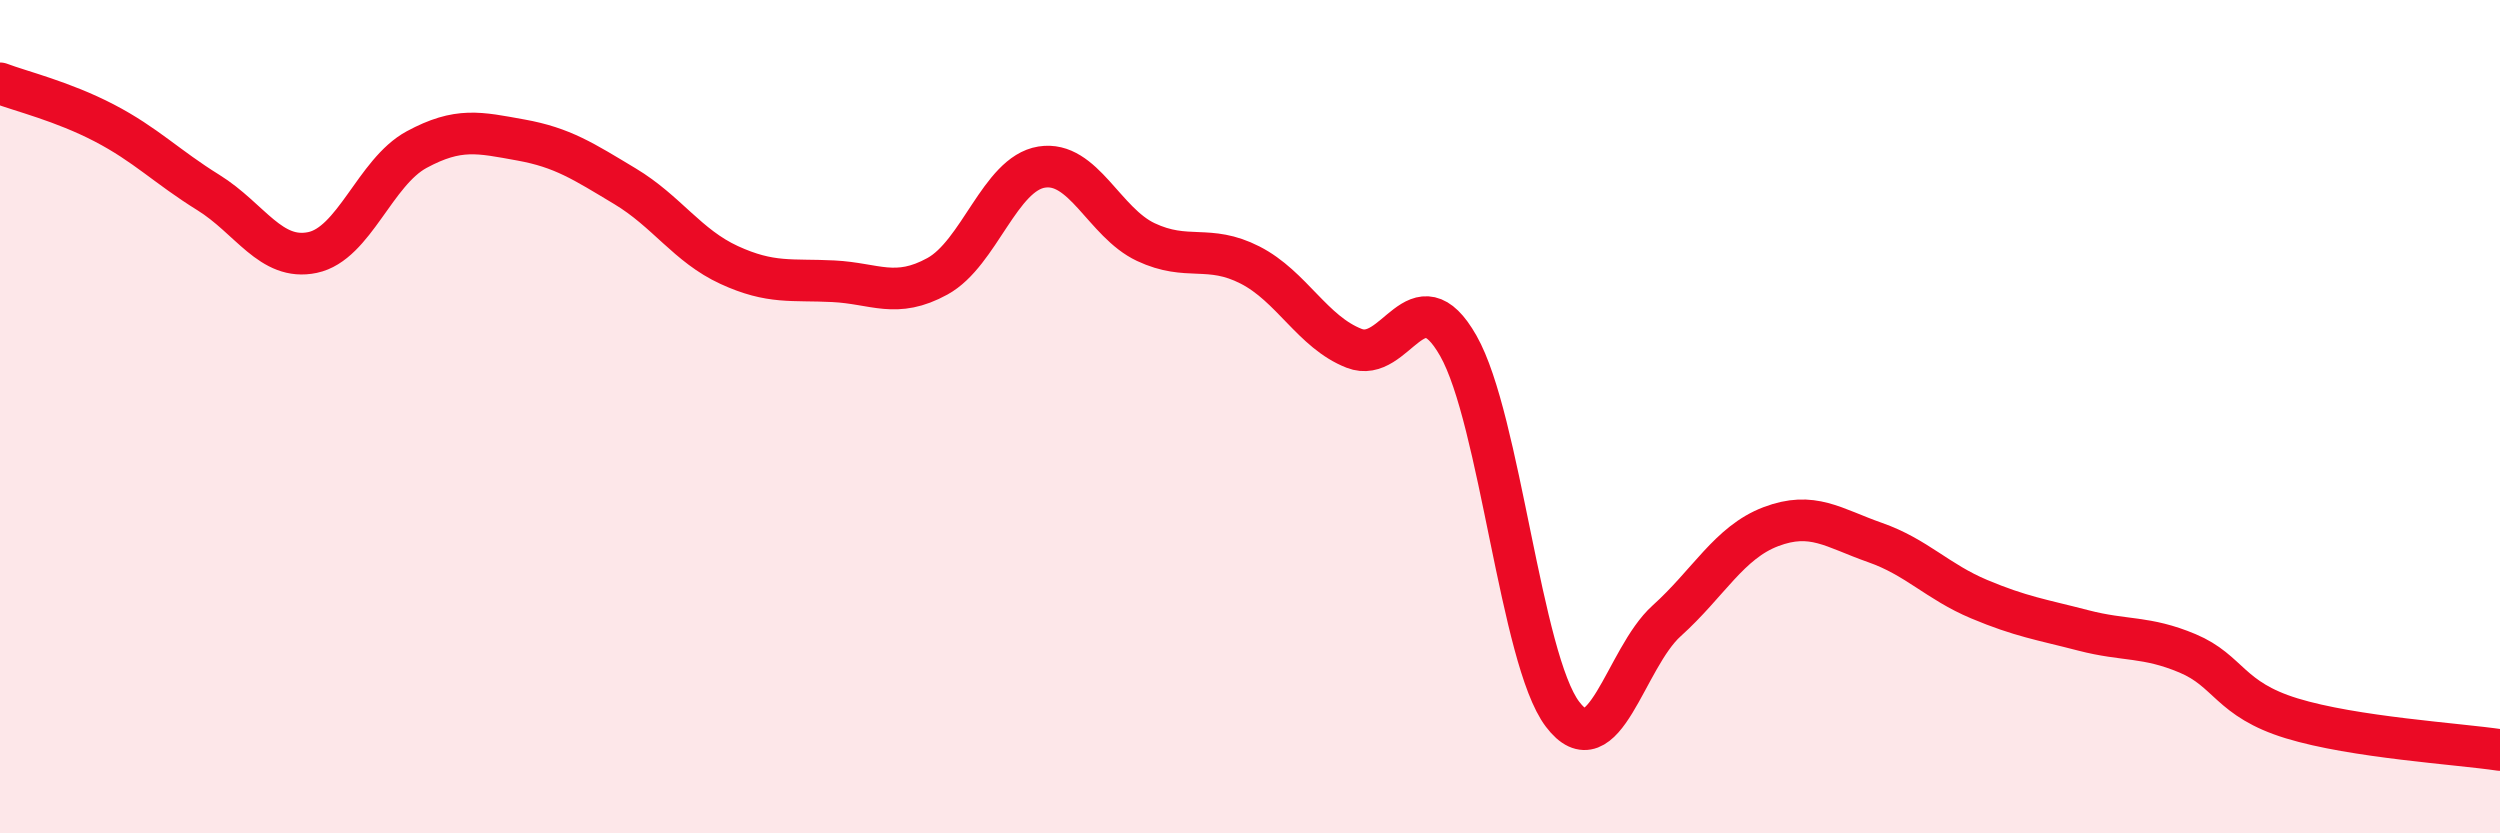 
    <svg width="60" height="20" viewBox="0 0 60 20" xmlns="http://www.w3.org/2000/svg">
      <path
        d="M 0,2 C 0.5,2.19 1.5,2.43 2.5,2.95 C 3.5,3.47 4,4 5,4.62 C 6,5.24 6.5,6.27 7.5,6.06 C 8.5,5.85 9,4.13 10,3.59 C 11,3.05 11.5,3.18 12.5,3.36 C 13.5,3.54 14,3.87 15,4.47 C 16,5.07 16.5,5.9 17.5,6.36 C 18.5,6.82 19,6.7 20,6.75 C 21,6.8 21.5,7.18 22.5,6.63 C 23.5,6.08 24,4.17 25,4.01 C 26,3.85 26.5,5.34 27.5,5.81 C 28.5,6.28 29,5.85 30,6.36 C 31,6.87 31.5,7.97 32.5,8.36 C 33.5,8.75 34,6.54 35,8.3 C 36,10.06 36.5,15.82 37.5,17.14 C 38.5,18.46 39,15.8 40,14.9 C 41,14 41.5,13.02 42.5,12.64 C 43.5,12.26 44,12.67 45,13.02 C 46,13.37 46.5,13.96 47.5,14.38 C 48.5,14.8 49,14.87 50,15.13 C 51,15.39 51.5,15.26 52.5,15.68 C 53.5,16.1 53.5,16.78 55,17.24 C 56.5,17.7 59,17.85 60,18L60 20L0 20Z"
        fill="#EB0A25"
        opacity="0.1"
        stroke-linecap="round"
        stroke-linejoin="round"
      />
      <path
        d="M 0,2 C 0.5,2.19 1.5,2.43 2.5,2.95 C 3.5,3.47 4,4 5,4.62 C 6,5.24 6.5,6.27 7.5,6.06 C 8.5,5.85 9,4.13 10,3.59 C 11,3.05 11.5,3.18 12.5,3.36 C 13.5,3.54 14,3.87 15,4.47 C 16,5.07 16.5,5.9 17.5,6.36 C 18.5,6.82 19,6.7 20,6.75 C 21,6.8 21.5,7.18 22.5,6.63 C 23.5,6.08 24,4.17 25,4.01 C 26,3.85 26.5,5.34 27.5,5.81 C 28.5,6.28 29,5.85 30,6.36 C 31,6.87 31.5,7.97 32.5,8.36 C 33.5,8.75 34,6.54 35,8.3 C 36,10.06 36.5,15.82 37.5,17.14 C 38.5,18.46 39,15.8 40,14.9 C 41,14 41.5,13.02 42.5,12.64 C 43.5,12.26 44,12.67 45,13.02 C 46,13.37 46.5,13.96 47.5,14.38 C 48.5,14.8 49,14.87 50,15.13 C 51,15.39 51.5,15.26 52.5,15.68 C 53.5,16.1 53.5,16.78 55,17.24 C 56.5,17.7 59,17.85 60,18"
        stroke="#EB0A25"
        stroke-width="1"
        fill="none"
        stroke-linecap="round"
        stroke-linejoin="round"
      />
    </svg>
  